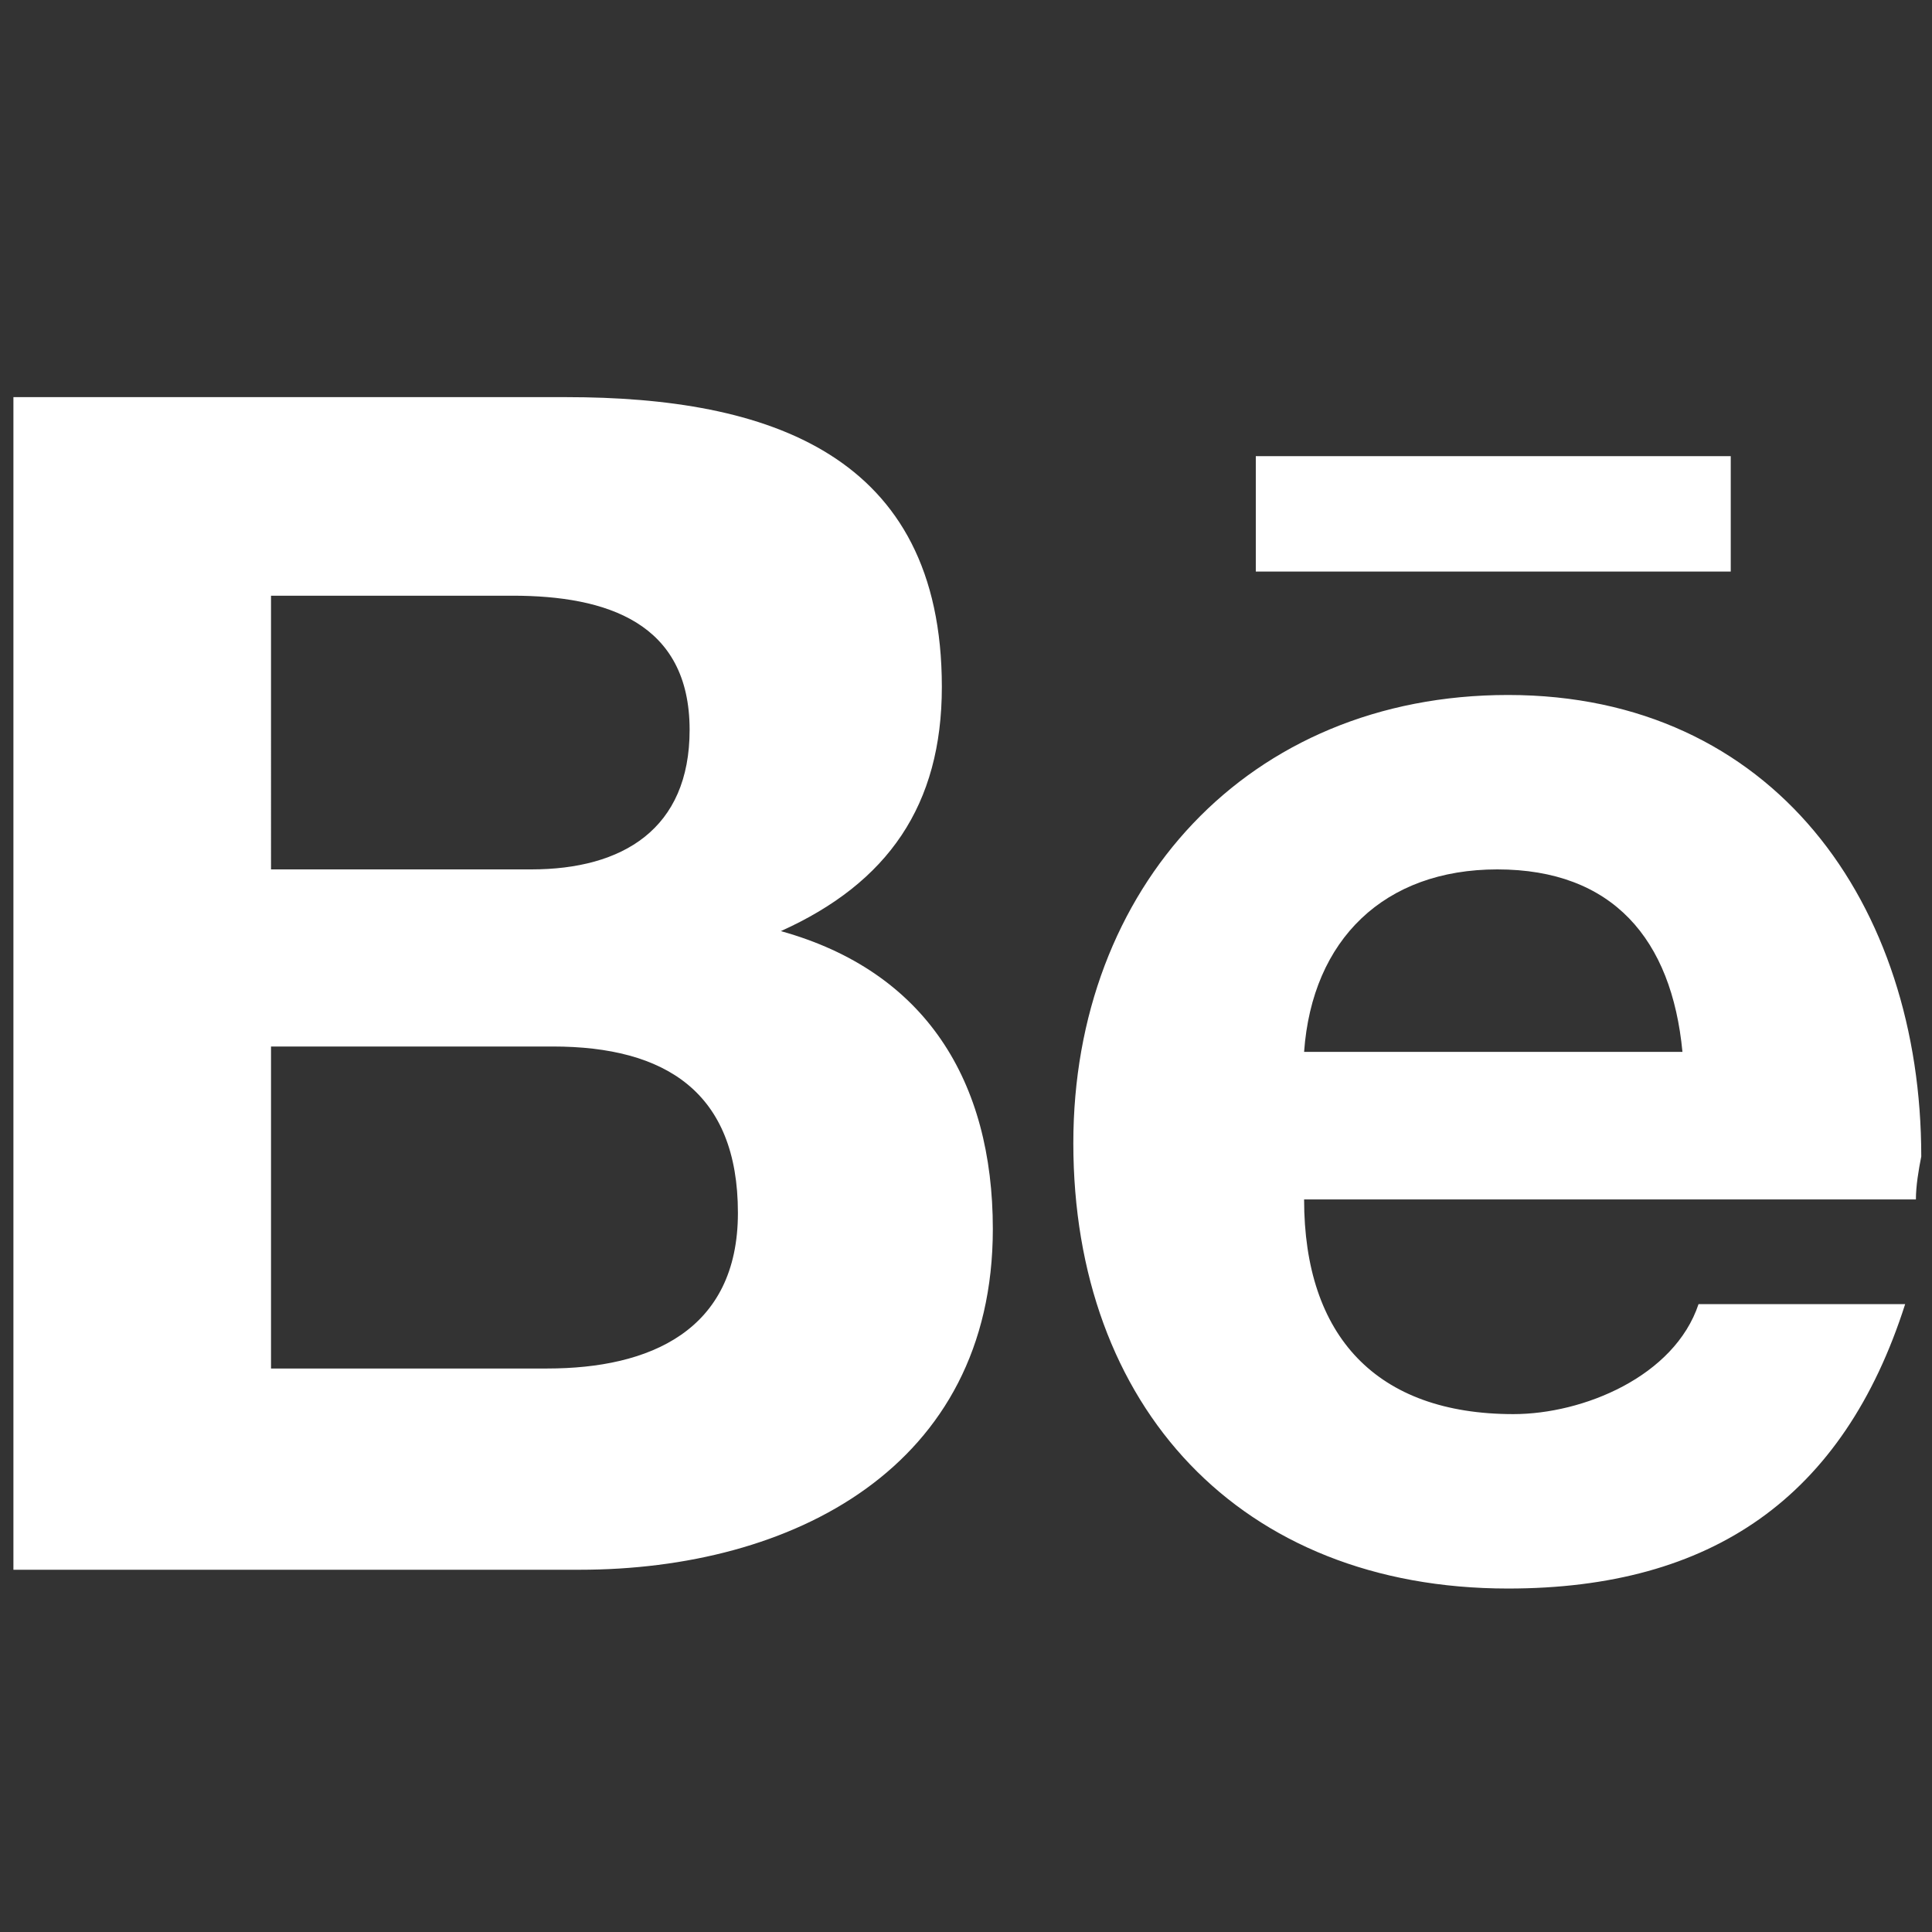 <?xml version="1.0" encoding="utf-8"?>
<!-- Generator: Adobe Illustrator 27.1.0, SVG Export Plug-In . SVG Version: 6.00 Build 0)  -->
<svg version="1.1" id="Capa_1" xmlns="http://www.w3.org/2000/svg" xmlns:xlink="http://www.w3.org/1999/xlink" x="0px" y="0px"
	 viewBox="0 0 72 72" style="enable-background:new 0 0 72 72;" xml:space="preserve">
<rect x="0" y="0" width="72" height="72" fill="#333333" stroke="none"/>
<style type="text/css">
	.st0{fill:#FFFFFF;}
</style>
<g>
	<path class="st0" d="M37,45.8c0,8.9-7.5,12.7-15.4,12.7H0.5V14.8h20.6c7.5,0,14,2.1,14,10.8c0,4.4-2,7.3-6,9.1
		C34.5,36.2,37,40.3,37,45.8z M10.1,32.4h9.7c3.4,0,5.9-1.5,5.9-5.2c0-4-3.1-5-6.6-5h-9L10.1,32.4L10.1,32.4z M27.5,45.2
		c0-4.5-2.7-6.2-6.9-6.2H10.1v12h10.3C24.2,51,27.5,49.6,27.5,45.2z M71.4,44.7H48.6c0,5.1,2.7,8,7.8,8c2.6,0,6-1.4,6.9-4.1h7.7
		c-2.3,7.2-7.2,10.6-14.8,10.6c-10,0-16.2-6.8-16.2-16.6c0-9.5,6.5-16.7,16.2-16.7c9.9,0,15.4,7.8,15.4,17.2
		C71.5,43.6,71.4,44.2,71.4,44.7z M64.5,17H46.8v4.3h17.7L64.5,17L64.5,17z M62.7,39.2c-0.4-4.2-2.6-6.8-6.9-6.8
		c-4.2,0-6.9,2.6-7.2,6.8C48.6,39.2,62.7,39.2,62.7,39.2z"/>
</g>
</svg>
